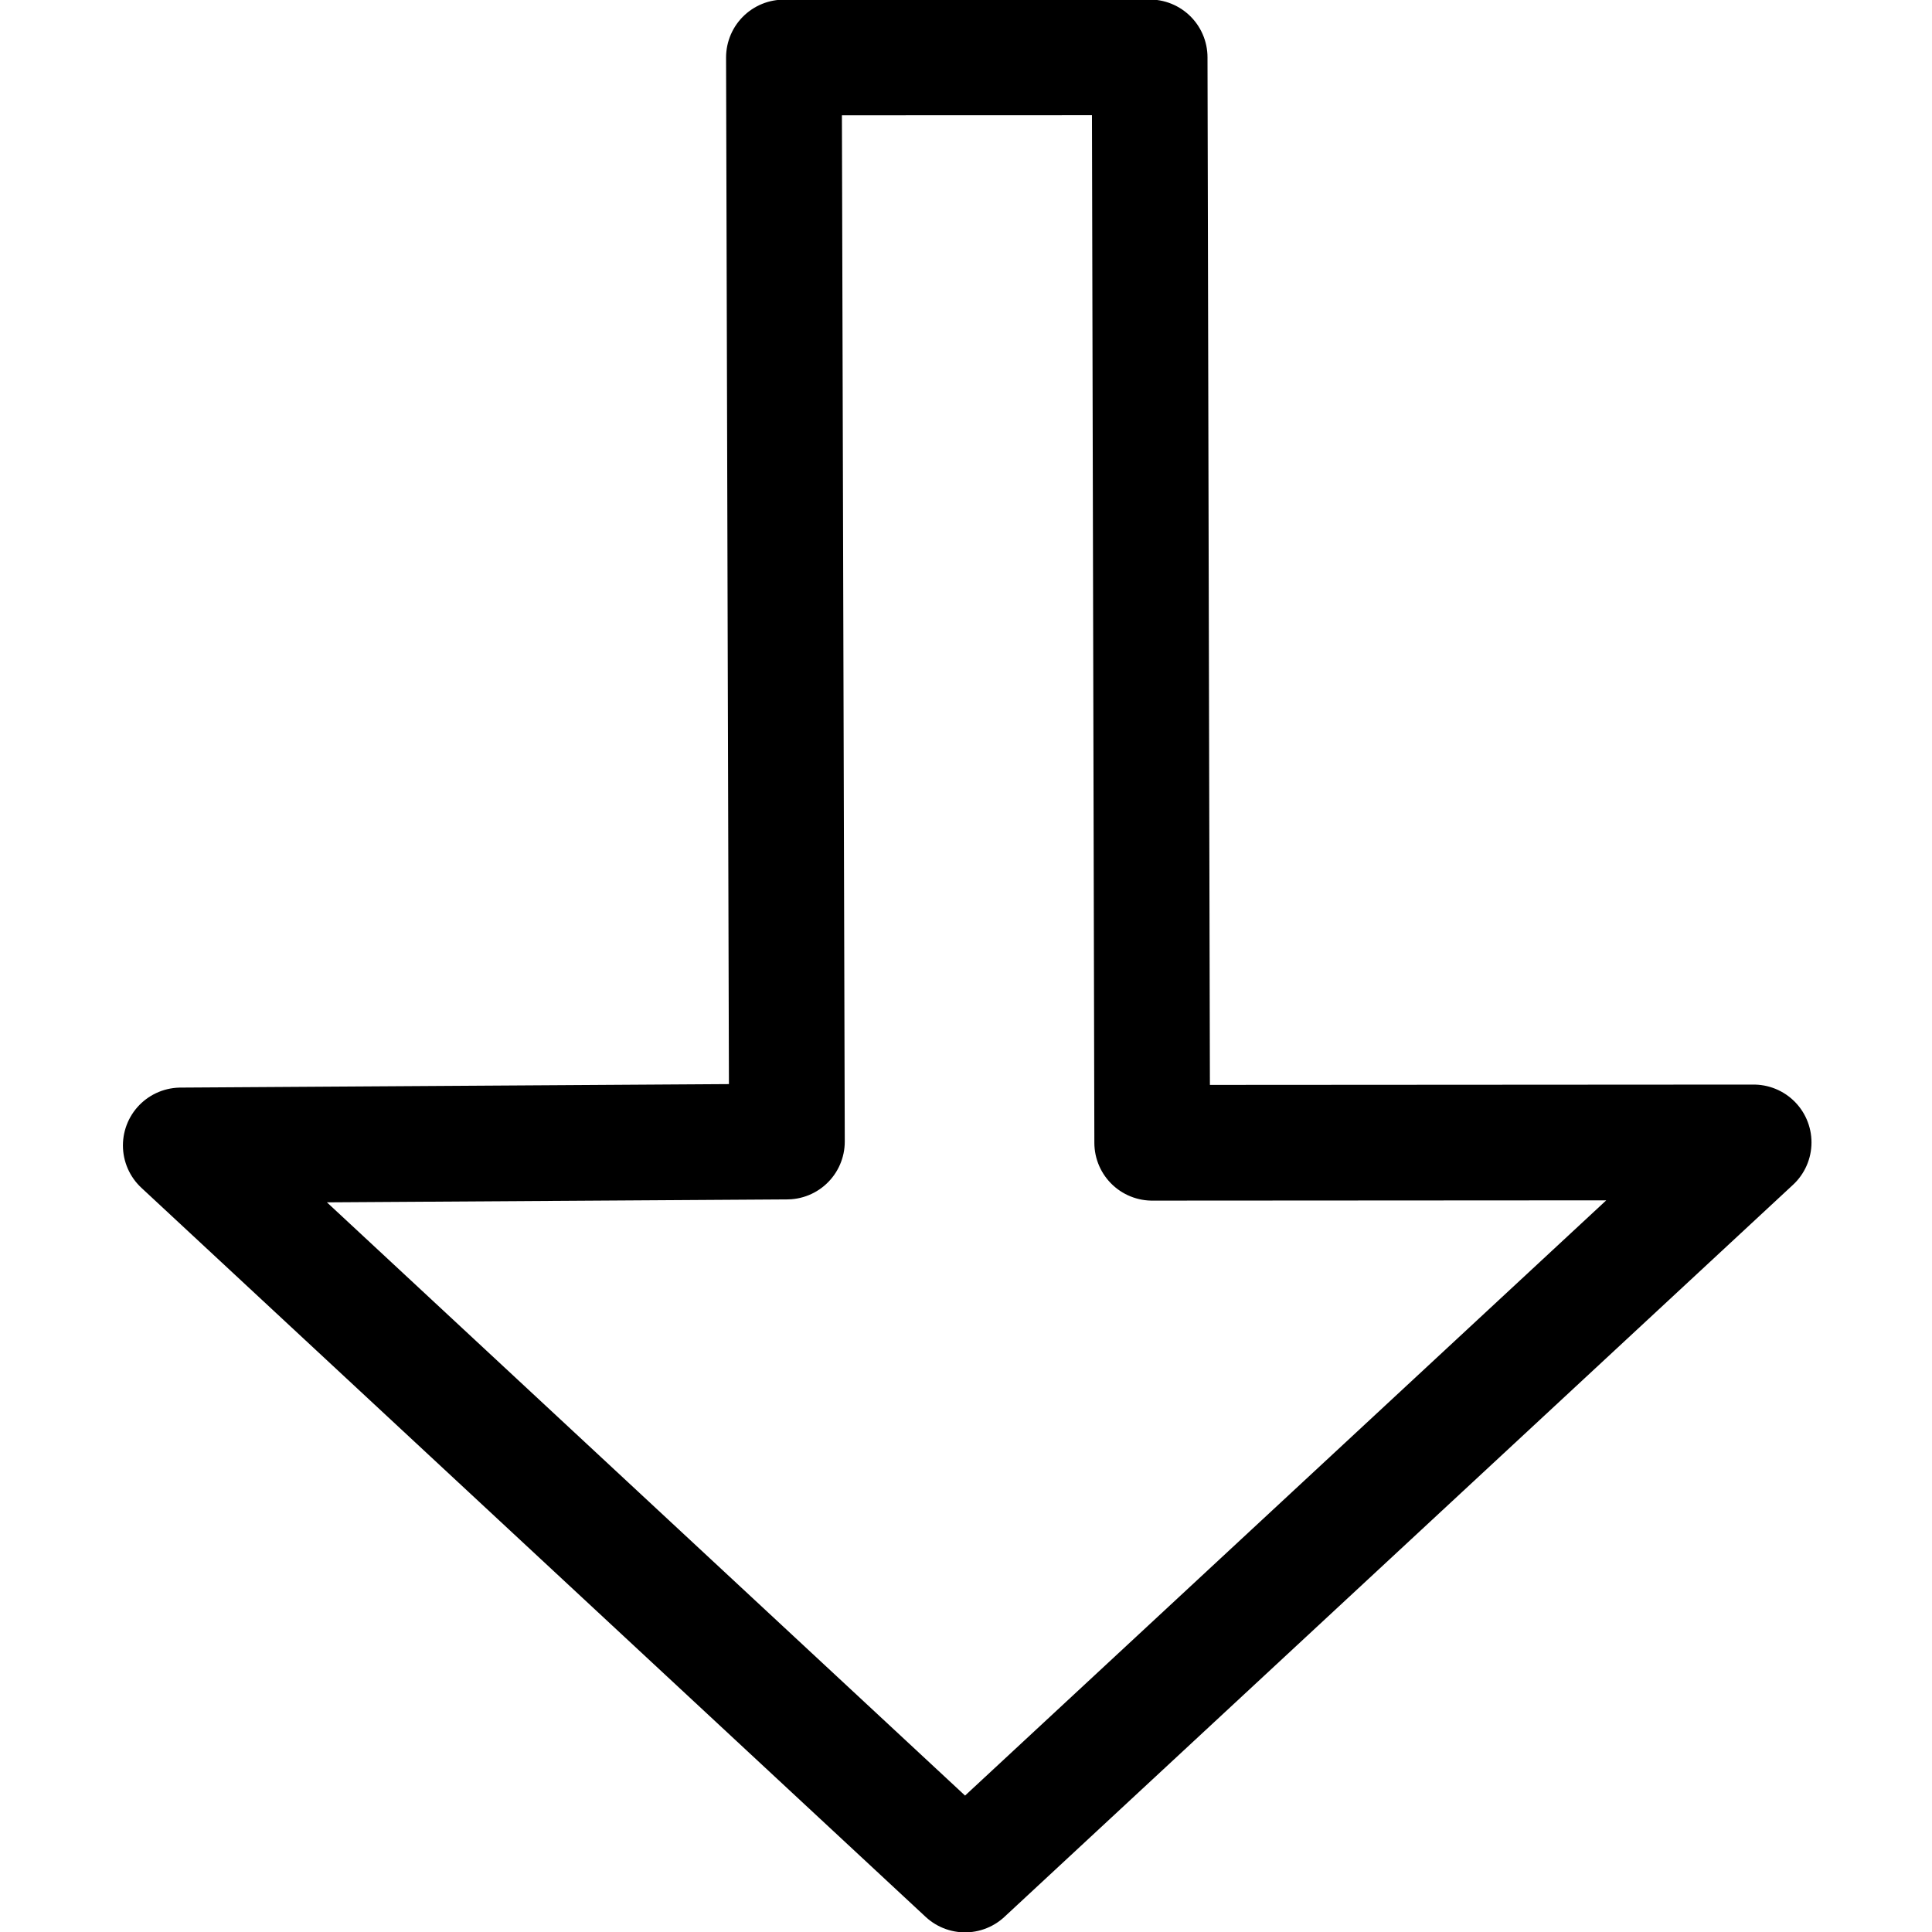 <?xml version="1.0" encoding="UTF-8" standalone="no"?>
<!-- Created with Inkscape (http://www.inkscape.org/) -->

<svg
   xmlns:dc="http://purl.org/dc/elements/1.1/"
   xmlns:cc="http://creativecommons.org/ns#"
   xmlns:rdf="http://www.w3.org/1999/02/22-rdf-syntax-ns#"
   xmlns:svg="http://www.w3.org/2000/svg"
   xmlns="http://www.w3.org/2000/svg"
   xmlns:sodipodi="http://sodipodi.sourceforge.net/DTD/sodipodi-0.dtd"
   xmlns:inkscape="http://www.inkscape.org/namespaces/inkscape"
   width="16px"
   height="16px"
   id="svg10135"
   version="1.1"
   inkscape:version="0.48.2 r9819"
   sodipodi:docname="New document 30">
  <defs
     id="defs10137" />
  <sodipodi:namedview
     id="base"
     pagecolor="#ffffff"
     bordercolor="#666666"
     borderopacity="1.0"
     inkscape:pageopacity="0.0"
     inkscape:pageshadow="2"
     inkscape:zoom="47.9375"
     inkscape:cx="8"
     inkscape:cy="8"
     inkscape:current-layer="layer1"
     showgrid="true"
     inkscape:grid-bbox="true"
     inkscape:document-units="px"
     inkscape:snap-global="false"
     inkscape:window-width="1547"
     inkscape:window-height="987"
     inkscape:window-x="352"
     inkscape:window-y="0"
     inkscape:window-maximized="0">
    <inkscape:grid
       type="xygrid"
       id="grid10143" />
  </sodipodi:namedview>
  <g
     id="layer1"
     inkscape:label="Layer 1"
     inkscape:groupmode="layer">
    <path
       style="fill:none;stroke:#000000;stroke-width:0.958;stroke-linecap:butt;stroke-linejoin:round;stroke-miterlimit:4;stroke-opacity:1;stroke-dasharray:none"
       d="m 6.492,0.476 0.025,8.978 -5.02,0.032 6.495,6.038 6.531,-6.063 -4.981,0.003 -0.021,-8.989 z"
       id="path10653"
       inkscape:connector-curvature="0"
       sodipodi:nodetypes="cccccccc" />
  </g>
</svg>
